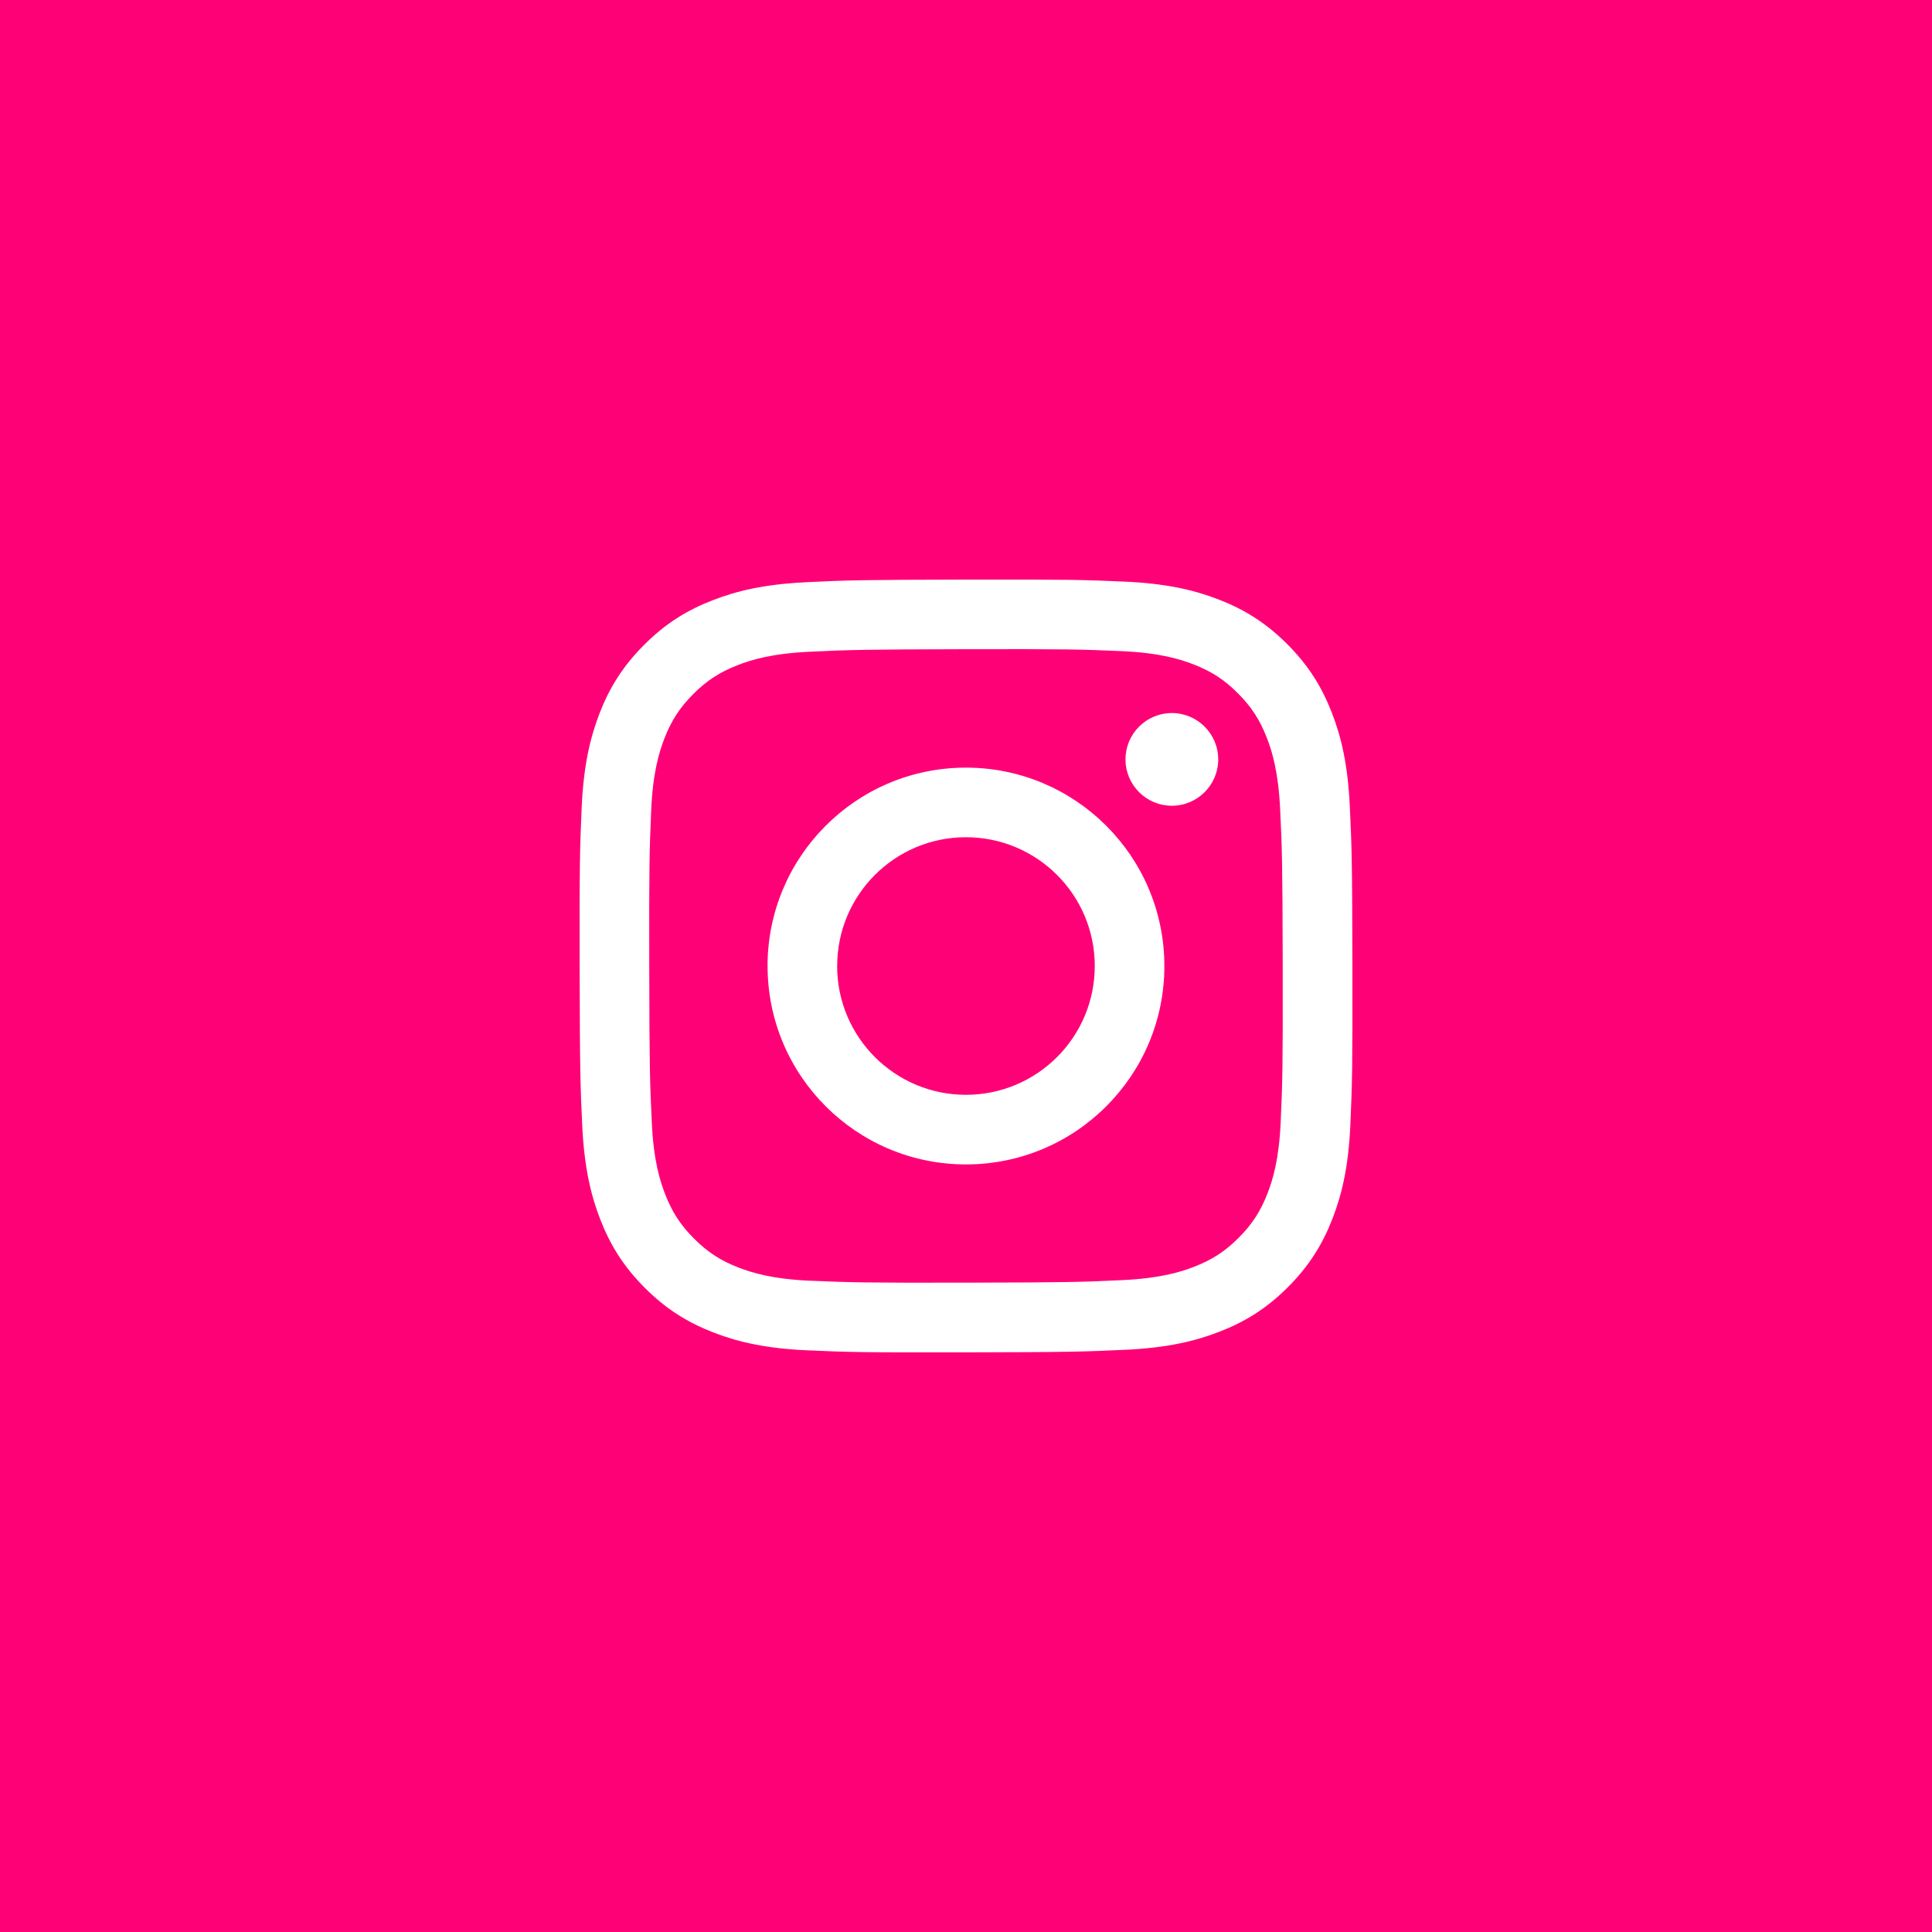 <?xml version="1.0" encoding="UTF-8"?>
<svg id="_レイヤー_1" data-name="レイヤー 1" xmlns="http://www.w3.org/2000/svg" viewBox="0 0 40 40">
  <defs>
    <style>
      .cls-1 {
        fill: #ff0177;
      }

      .cls-2 {
        fill: #fff;
      }
    </style>
  </defs>
  <rect class="cls-1" width="40" height="40"/>
  <path class="cls-2" d="M16.687,12.055c-.851.04-1.433.177-1.941.376-.526.205-.972.48-1.415.925-.444.446-.717.892-.92,1.419-.197.509-.33,1.091-.368,1.943-.037.853-.046,1.125-.042,3.298.004,2.172.014,2.445.054,3.298.041.851.177,1.432.376,1.94.205.526.48.971.925,1.415.445.444.892.716,1.419.92.509.197,1.091.331,1.942.368.853.038,1.126.046,3.298.042,2.173-.004,2.445-.014,3.299-.054.851-.041,1.432-.177,1.941-.376.526-.206.972-.48,1.415-.925.443-.445.716-.892.92-1.419.197-.509.331-1.091.368-1.942.037-.854.046-1.127.042-3.299-.004-2.172-.014-2.445-.054-3.298-.04-.852-.177-1.433-.376-1.941-.206-.526-.48-.971-.925-1.415-.445-.443-.892-.717-1.419-.92-.509-.197-1.091-.331-1.942-.368-.853-.038-1.126-.046-3.298-.042-2.172.004-2.445.013-3.298.054M16.78,26.517c-.78-.034-1.203-.164-1.486-.272-.374-.145-.64-.318-.921-.597-.28-.28-.454-.546-.6-.919-.11-.282-.242-.705-.278-1.485-.04-.843-.049-1.096-.053-3.232-.004-2.136.004-2.389.04-3.233.033-.779.164-1.203.272-1.486.145-.374.318-.64.597-.921.28-.281.546-.454.919-.6.282-.11.705-.241,1.485-.278.844-.04,1.096-.048,3.232-.053,2.136-.004,2.389.003,3.233.04.779.034,1.203.163,1.485.272.374.145.641.317.921.597.28.28.454.545.6.919.11.281.241.705.278,1.484.04.844.049,1.097.053,3.232.004,2.136-.004,2.389-.041,3.233-.034.78-.163,1.204-.272,1.486-.145.374-.318.64-.597.921-.279.28-.545.454-.919.6-.281.11-.705.241-1.484.278-.844.04-1.096.049-3.233.053-2.136.004-2.388-.004-3.232-.04M23.302,15.724c.001.53.432.959.962.958.53-.001.959-.432.958-.961-.001-.53-.432-.959-.962-.958s-.959.432-.958.962M15.892,20.008c.004,2.269,1.847,4.104,4.115,4.1,2.269-.004,4.105-1.847,4.1-4.115-.004-2.268-1.847-4.104-4.116-4.1-2.268.004-4.104,1.847-4.1,4.116M17.333,20.005c-.003-1.473,1.189-2.669,2.661-2.671,1.473-.003,2.669,1.188,2.672,2.661.003,1.473-1.189,2.669-2.662,2.672-1.472.003-2.669-1.189-2.672-2.662"/>
</svg>